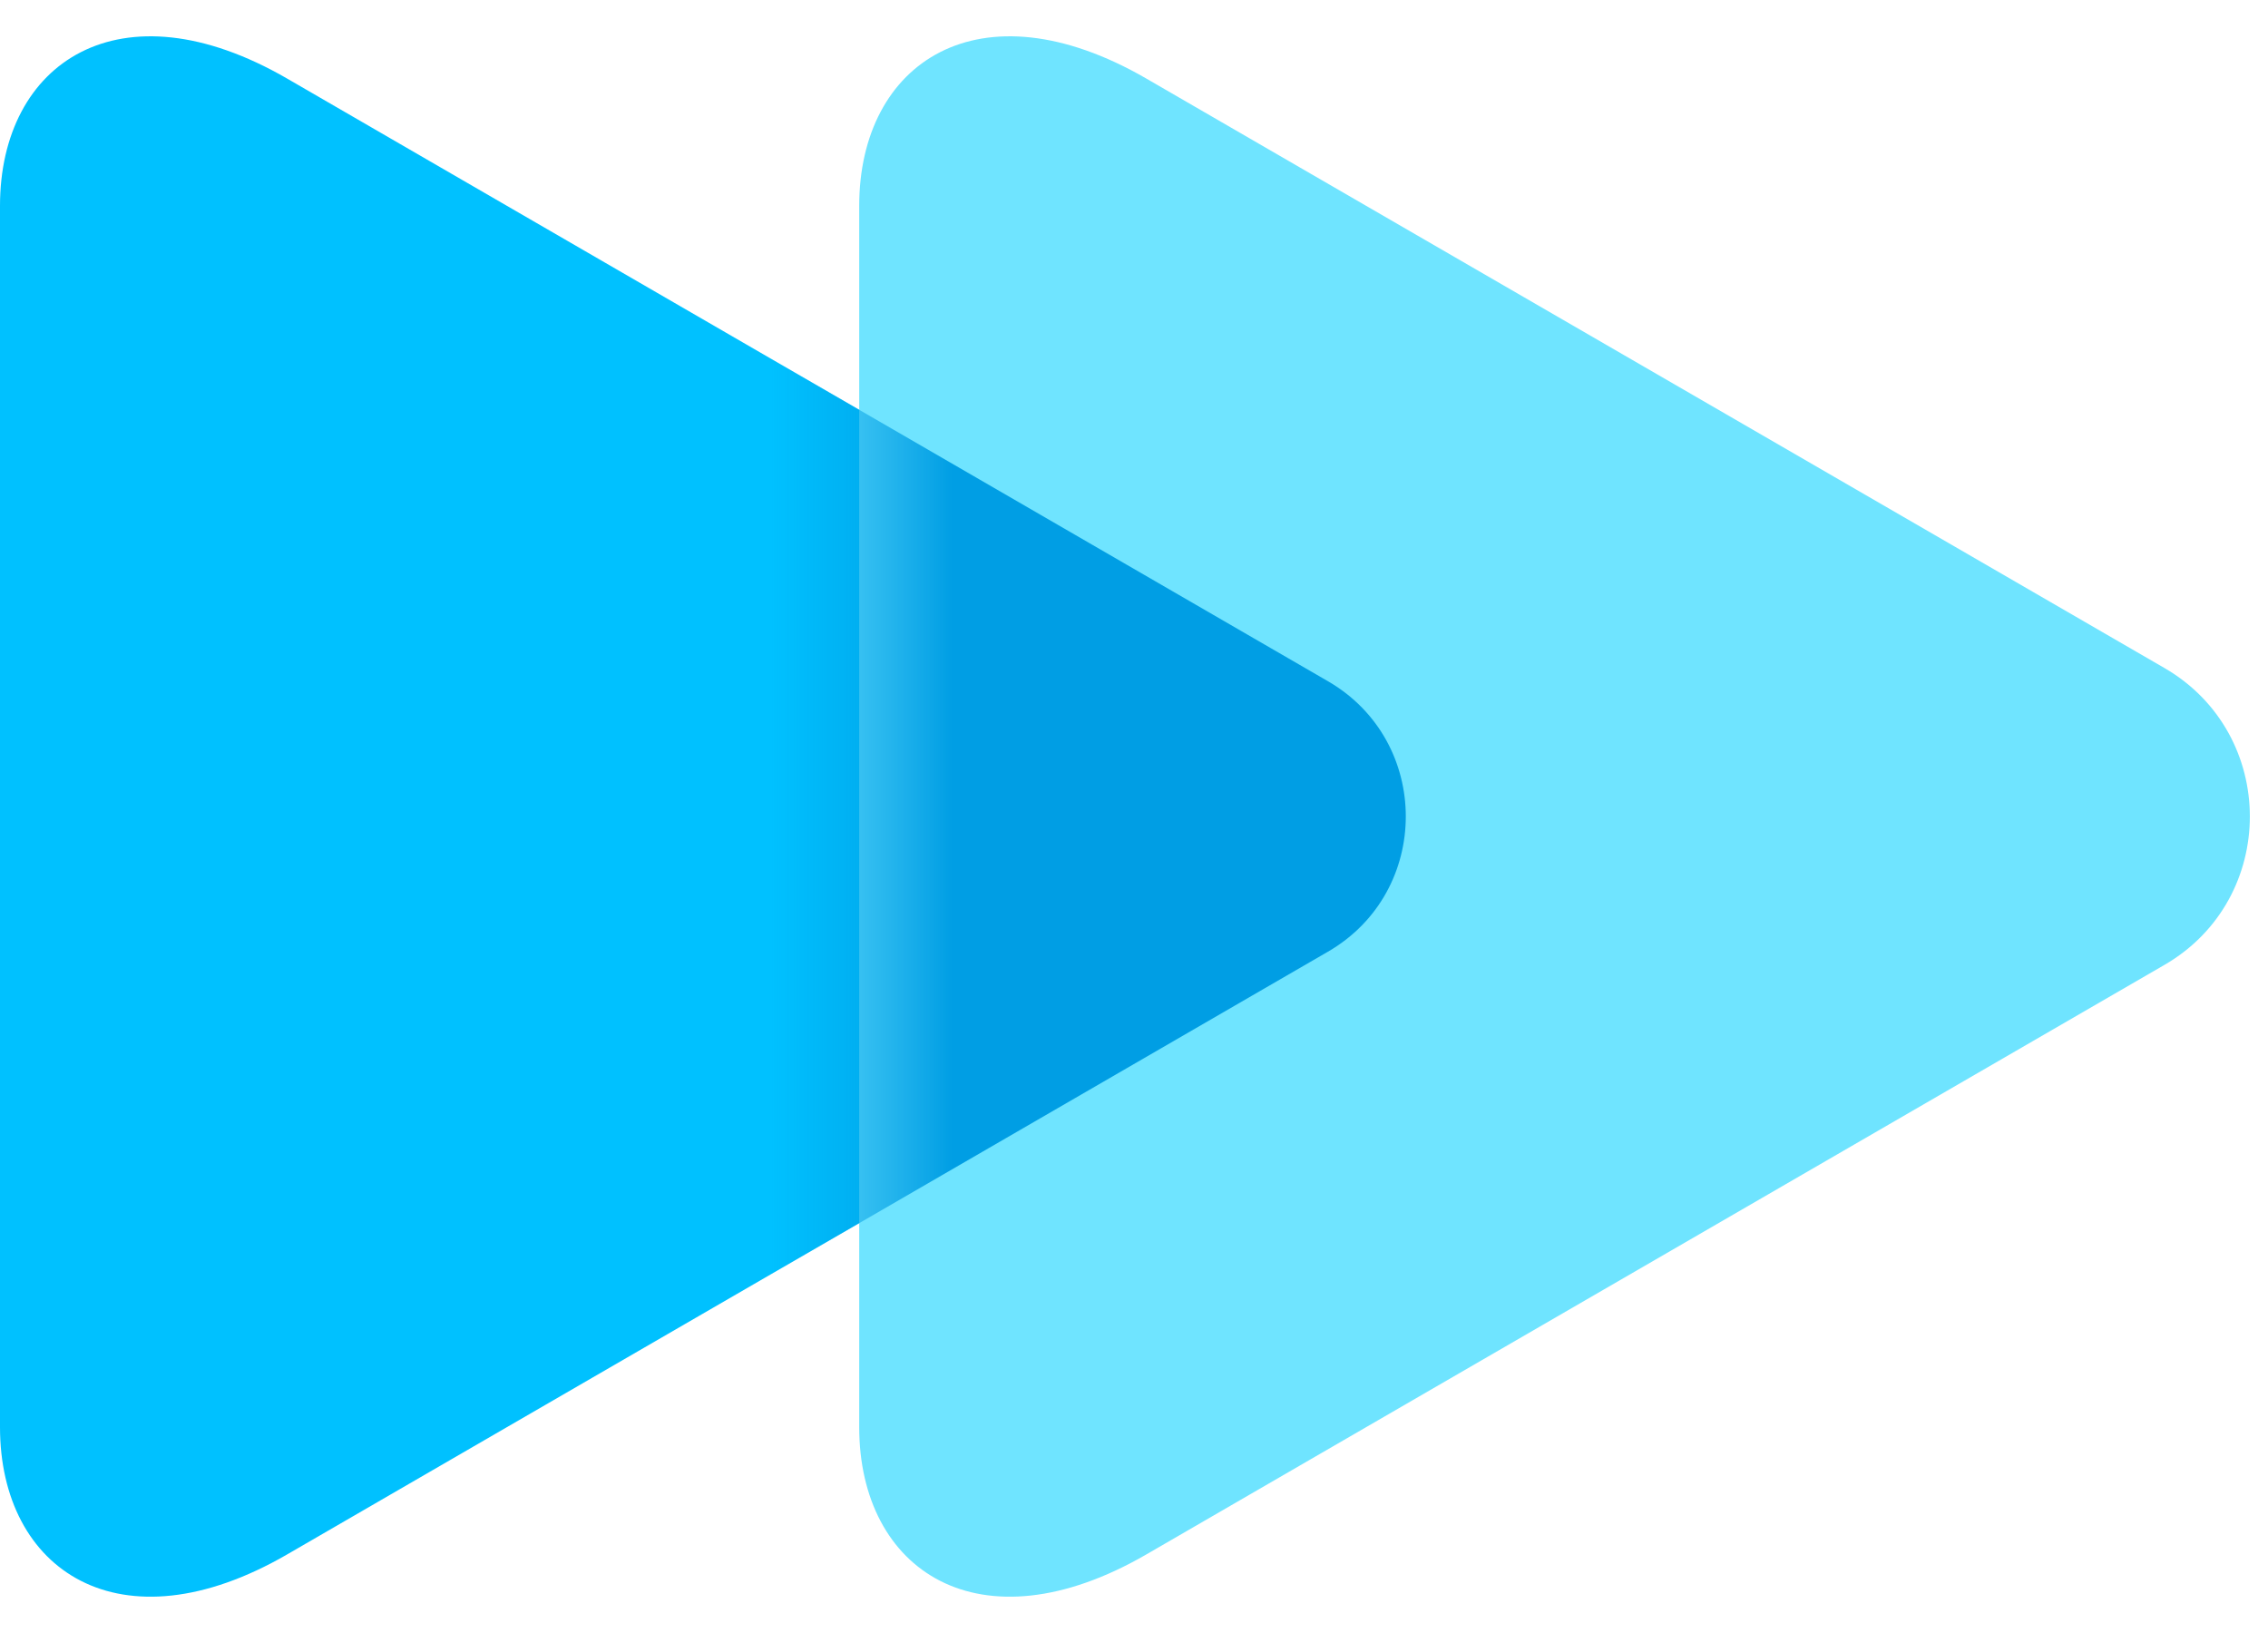 <?xml version="1.0" encoding="UTF-8"?> <svg xmlns="http://www.w3.org/2000/svg" width="25" height="18" viewBox="0 0 25 18" fill="none"><path d="M3.165 17.134C1.323 18.2 8.08688e-07 17.312 7.33108e-07 15.731C6.5265e-07 14.049 4.11236e-07 9 4.11236e-07 9C4.11236e-07 9 1.69822e-07 3.951 8.93639e-08 2.269C1.37843e-08 0.688 1.322 -0.2 3.165 0.866C6.033 2.526 14.638 7.509 14.638 7.509C15.782 8.171 15.782 9.828 14.638 10.49C14.638 10.491 6.033 15.473 3.165 17.134Z" fill="#00C1FF"></path><path d="M12.636 17.134C10.794 18.2 9.471 17.312 9.471 15.731C9.471 14.049 9.471 9 9.471 9C9.471 9 9.471 3.951 9.471 2.269C9.471 0.688 10.794 -0.2 12.636 0.866C15.442 2.49 23.858 7.363 23.858 7.363C25.114 8.091 25.114 9.909 23.858 10.636C23.857 10.636 15.442 15.51 12.636 17.134Z" fill="#6FE4FF"></path><mask id="mask0_296_1201" style="mask-type:alpha" maskUnits="userSpaceOnUse" x="9" y="0" width="16" height="18"><path d="M12.636 17.134C10.794 18.2 9.471 17.312 9.471 15.731C9.471 14.049 9.471 9 9.471 9C9.471 9 9.471 3.951 9.471 2.269C9.471 0.688 10.794 -0.2 12.636 0.866C15.442 2.49 23.858 7.363 23.858 7.363C25.114 8.091 25.114 9.909 23.858 10.636C23.857 10.636 15.442 15.51 12.636 17.134Z" fill="#6FE4FF"></path></mask><g mask="url(#mask0_296_1201)"><g filter="url(#filter0_f_296_1201)"><path d="M3.165 17.134C1.323 18.2 8.08688e-07 17.312 7.33108e-07 15.731C6.5265e-07 14.049 4.11236e-07 9 4.11236e-07 9C4.11236e-07 9 1.69822e-07 3.951 8.93639e-08 2.269C1.37843e-08 0.688 1.322 -0.2 3.165 0.866C6.033 2.526 14.638 7.509 14.638 7.509C15.782 8.171 15.782 9.828 14.638 10.49C14.638 10.491 6.033 15.473 3.165 17.134Z" fill="#009EE4"></path></g></g><defs><filter id="filter0_f_296_1201" x="-1.321" y="-0.921" width="18.139" height="19.842" filterUnits="userSpaceOnUse" color-interpolation-filters="sRGB"><feFlood flood-opacity="0" result="BackgroundImageFix"></feFlood><feBlend mode="normal" in="SourceGraphic" in2="BackgroundImageFix" result="shape"></feBlend><feGaussianBlur stdDeviation="0.661" result="effect1_foregroundBlur_296_1201"></feGaussianBlur></filter></defs></svg> 